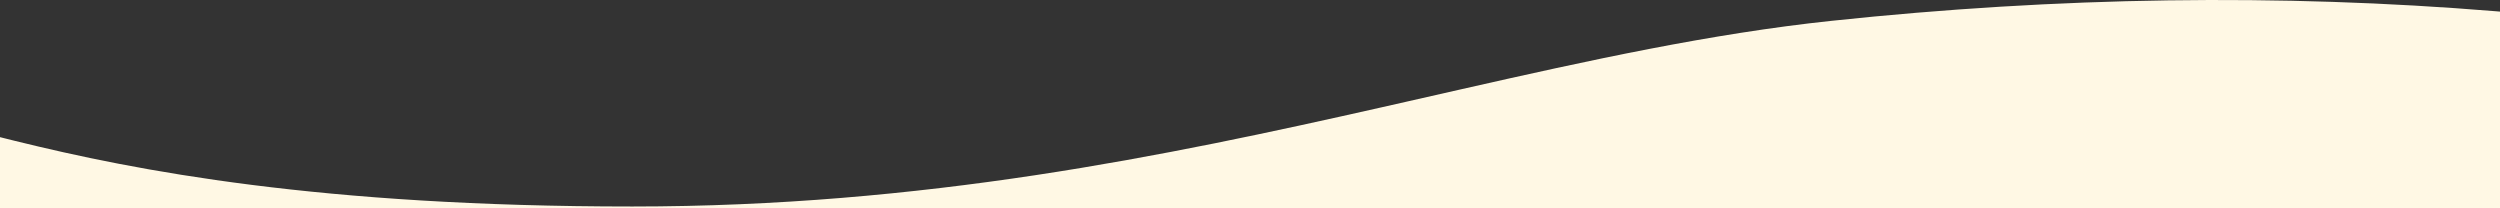 <svg width="1440" height="120" viewBox="0 0 1440 120" fill="none" xmlns="http://www.w3.org/2000/svg">
<rect x="0" y="0" width="1440" height="120" fill="#333333" stroke="none"/>
<path id="bottom-wave-1" fill-rule="evenodd" clip-rule="evenodd" d="M2.108 79.527L4.217 80.056L8.503 81.12C78.513 98.394 184.241 118.948 364.236 118.948C531.889 118.948 670.761 90.041 796.497 61.659L809.458 58.726L841.476 51.457C915.575 34.665 985.578 19.357 1054.92 12.001C1185.69 -1.87 1313.15 -3.717 1437.3 6.462L1440 6.685V120H0V78.996L2.108 79.527Z" fill="#FFF8E4"/>
</svg>
